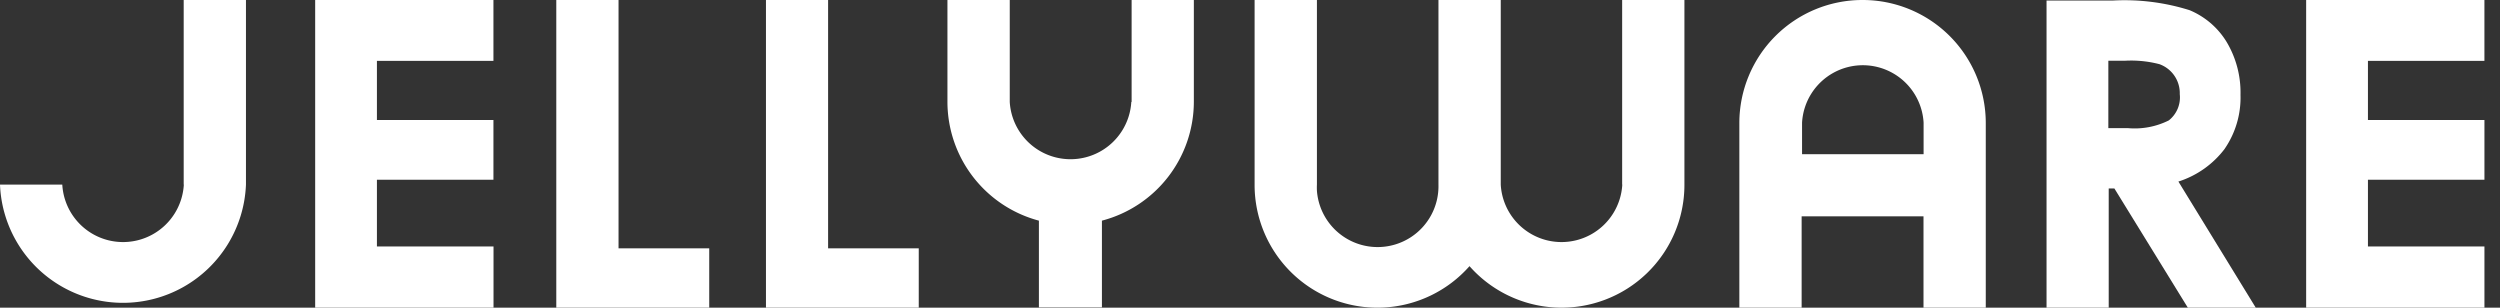 <svg xmlns="http://www.w3.org/2000/svg" xmlns:xlink="http://www.w3.org/1999/xlink" width="130" height="16" viewBox="0 0 130 16"><rect x="0" y="0" width="130" height="16" fill="#333333" stroke="none"/><defs><clipPath id="a"><rect width="129.191" height="16" transform="translate(0 0)" fill="none"/></clipPath></defs><g transform="translate(5679 8697)"><rect width="130" height="16" transform="translate(-5679 -8697)" fill="none"/><g transform="translate(-5679 -8697)"><path d="M16.389,0V16h9.274V12.815H19.6V9.346h6.059V6.24H19.6V3.165h6.059V0Z" fill="#ffffff"/><path d="M28.927,0V16H36.88V12.913H32.164V0Z" fill="#ffffff"/><path d="M39.83,0V16h7.945V12.913H43.061V0Z" fill="#ffffff"/><g clip-path="url(#a)"><path d="M115.687,7.732a4.7,4.7,0,0,0,.819-2.8,5.122,5.122,0,0,0-.729-2.763,4.1,4.1,0,0,0-1.92-1.64,11.3,11.3,0,0,0-4.01-.5H106.42V16h3.233V9.8h.295l3.82,6.2H117.3l-4.023-6.559a4.88,4.88,0,0,0,2.411-1.707m-2.914-1.471a3.965,3.965,0,0,1-2.123.4h-1.017V3.157h.886a5.835,5.835,0,0,1,1.77.18,1.6,1.6,0,0,1,1.058,1.557,1.524,1.524,0,0,1-.574,1.37" fill="#ffffff"/><path d="M129.19,3.165V0h-9.27V16h9.272V12.815h-6.059V9.346h6.059V6.24h-6.059V3.165Z" fill="#ffffff"/><path d="M58.828,5.3a3.166,3.166,0,0,1-6.321,0V0h-3.24V5.3a6.4,6.4,0,0,0,4.756,6.174v4.51H57.3v-4.51A6.4,6.4,0,0,0,62.08,5.292V0H58.844V5.3Z" fill="#ffffff"/><path d="M84.359,9.6a3.165,3.165,0,0,1-6.32,0V0H74.8V9.6a3.165,3.165,0,0,1-6.32.32c-.005-.107-.005-.213,0-.32V0H65.239V9.6a6.387,6.387,0,0,0,11.175,4.24A6.388,6.388,0,0,0,87.59,9.6V0H84.352V9.6Z" fill="#ffffff"/><path d="M9.559,9.6a3.165,3.165,0,0,1-6.32,0H0a6.4,6.4,0,0,0,12.79,0V0H9.552V9.6Z" fill="#ffffff"/><path d="M96.846,0a6.4,6.4,0,0,0-6.4,6.395V16h3.239V11.249h6.337V16h3.238V6.4A6.4,6.4,0,0,0,96.86,0h-.014Zm3.181,8.018h-6.32V6.379a3.165,3.165,0,0,1,6.32,0Z" fill="#ffffff"/></g></g></g></svg>
